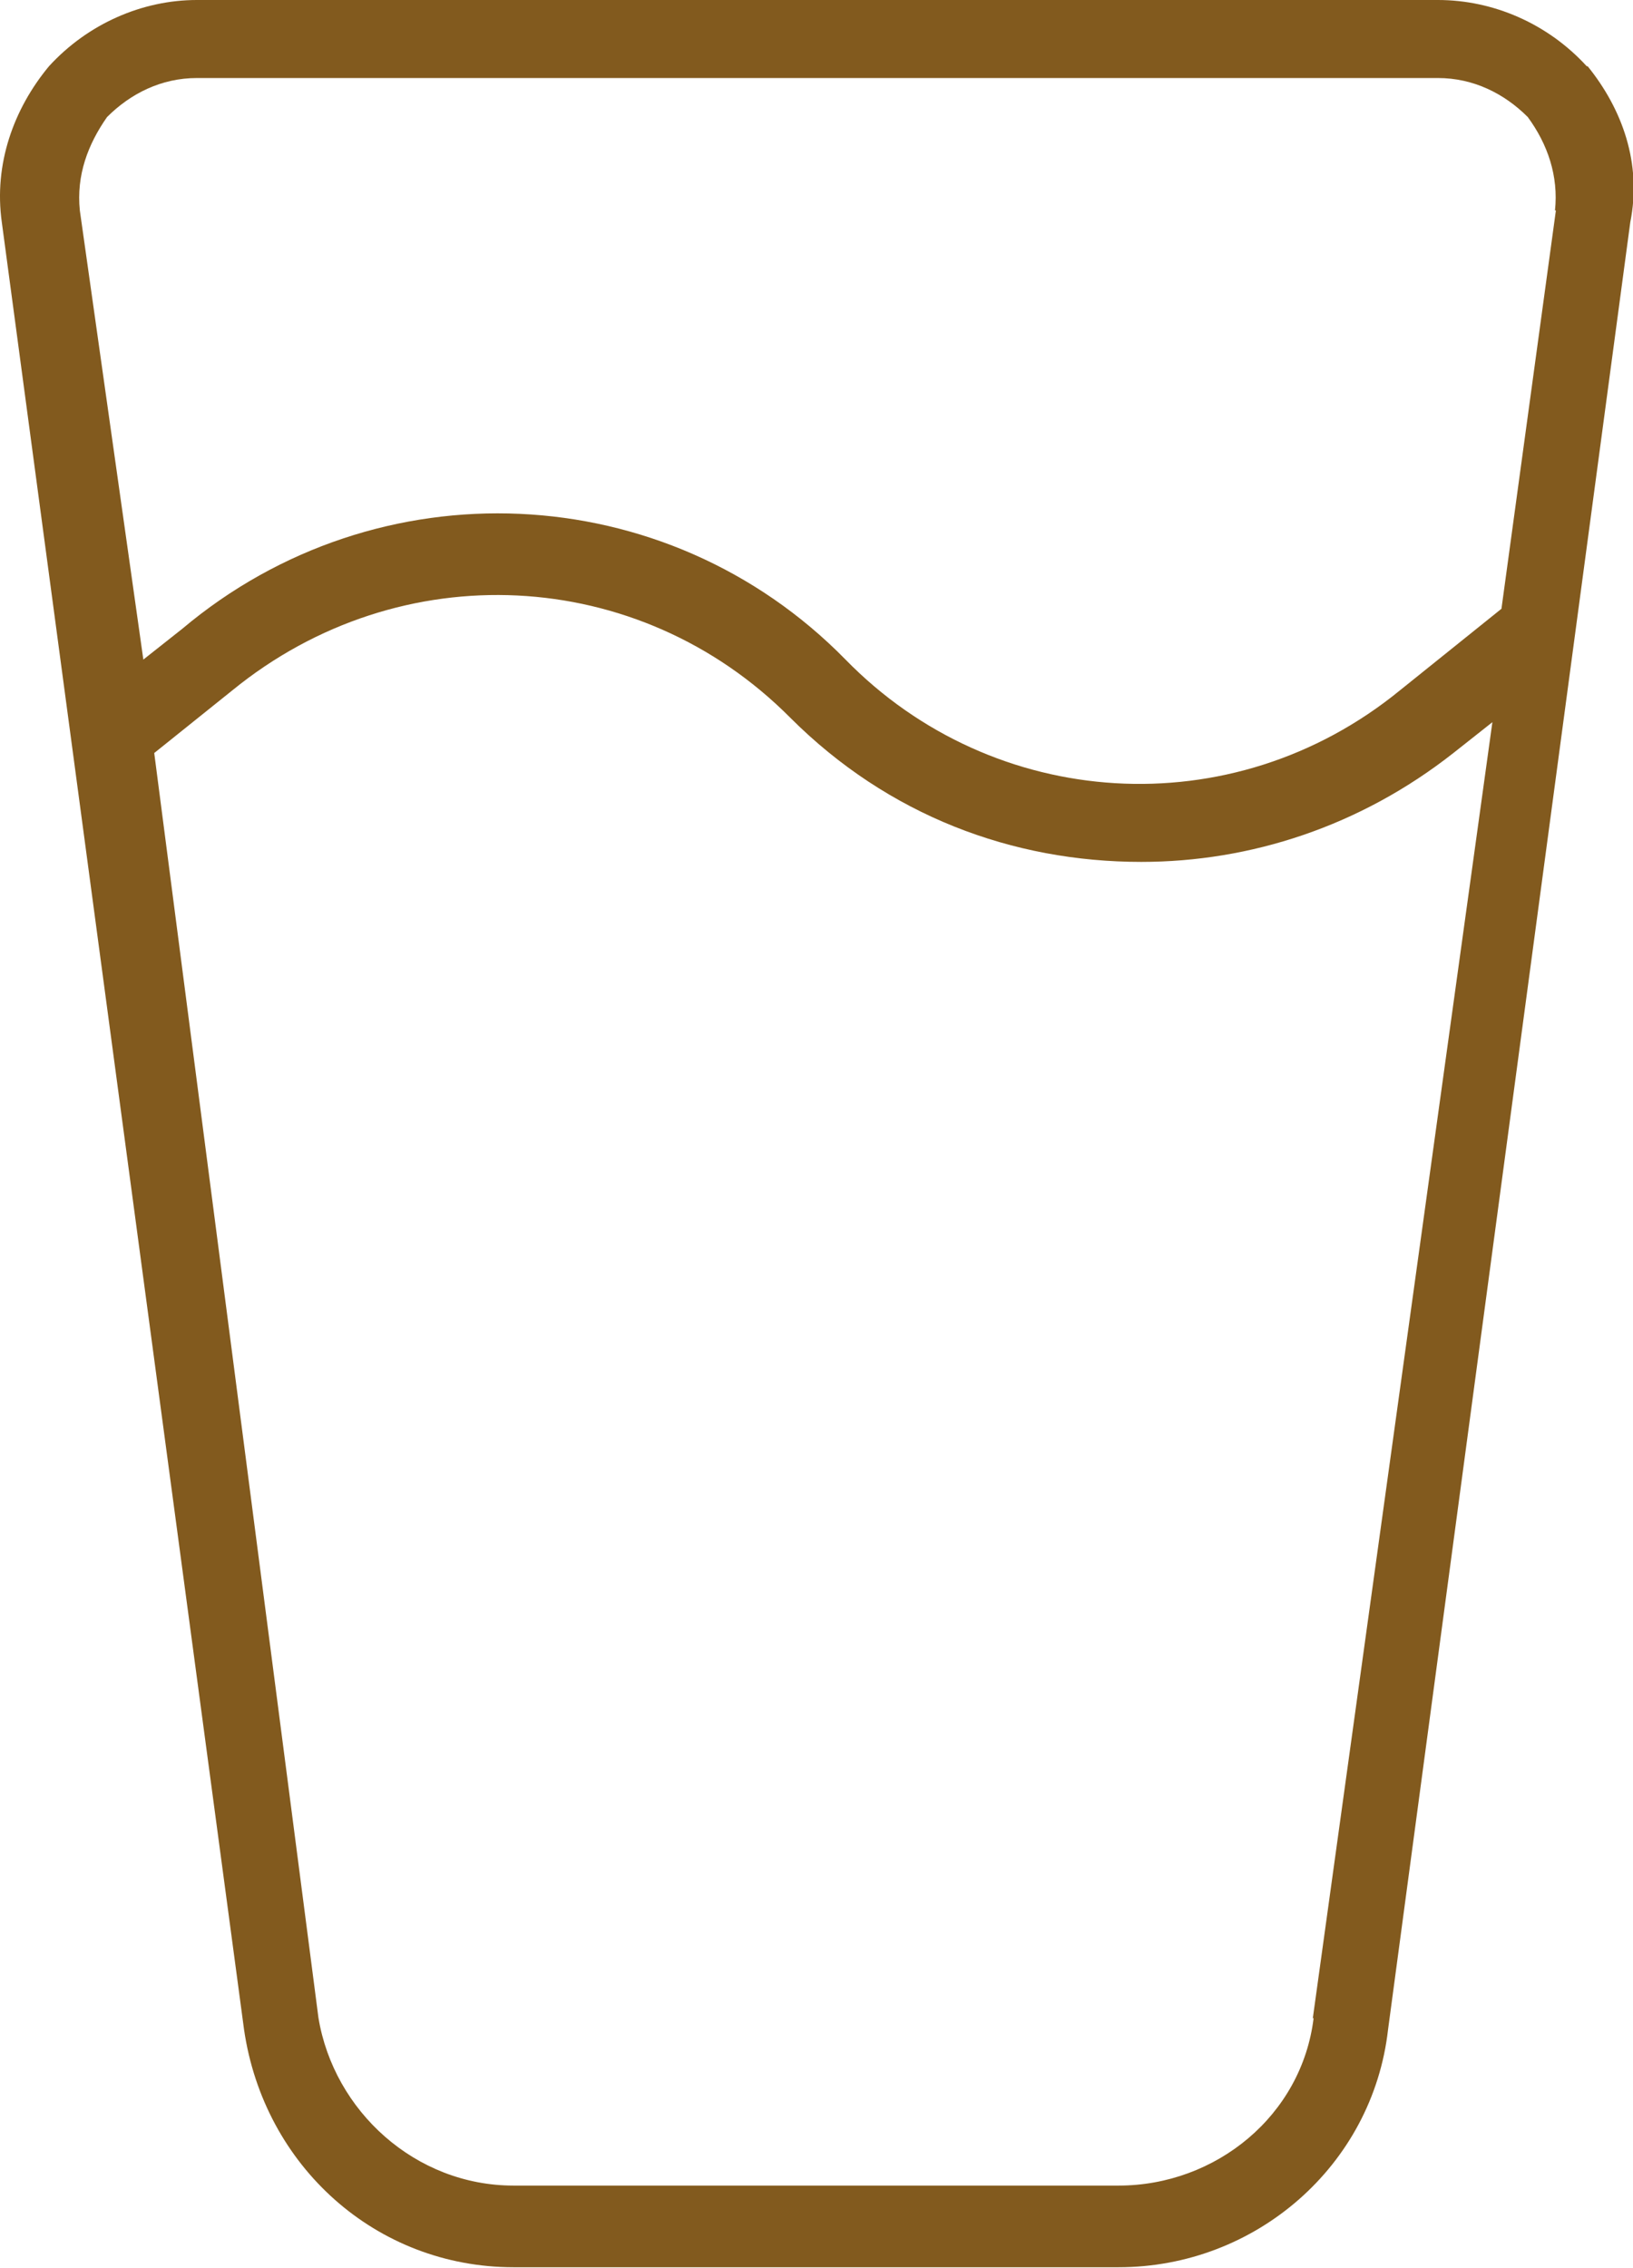 <?xml version="1.0" encoding="UTF-8"?>
<svg id="Layer_2" data-name="Layer 2" xmlns="http://www.w3.org/2000/svg" viewBox="0 0 18 25">
  <defs>
    <style>
      .cls-1 {
        fill: #825a1e;
        stroke-width: 0px;
      }
    </style>
  </defs>
  <g id="Layer_1-2" data-name="Layer 1">
    <path class="cls-1" d="m17.49.73c-.43-.47-1.03-.73-1.64-.73H2.17C1.57,0,.97.26.54.73.15,1.2-.07,1.81.02,2.45l2.67,19.92c.22,1.51,1.46,2.62,2.97,2.62h6.67c1.51,0,2.8-1.12,2.97-2.62l2.67-19.92c.13-.65-.09-1.25-.47-1.72h0Zm-3.01,21.51c-.13,1.08-1.08,1.85-2.15,1.85h-6.67c-1.08,0-1.98-.82-2.15-1.85l-1.81-13.94.86-.69c1.85-1.51,4.48-1.38,6.15.3,1.08,1.08,2.45,1.59,3.87,1.59,1.2,0,2.41-.39,3.44-1.2l.43-.34-1.98,14.29Zm2.67-19.92l-.6,4.39-1.12.9c-1.85,1.51-4.48,1.33-6.11-.34-1.98-2.02-5.16-2.15-7.31-.34l-.43.34L.88,2.32c-.04-.39.09-.73.3-1.03.26-.26.6-.43.99-.43h13.68c.39,0,.73.17.99.43.22.3.34.65.3,1.03h0Z"/>
  </g>
</svg>